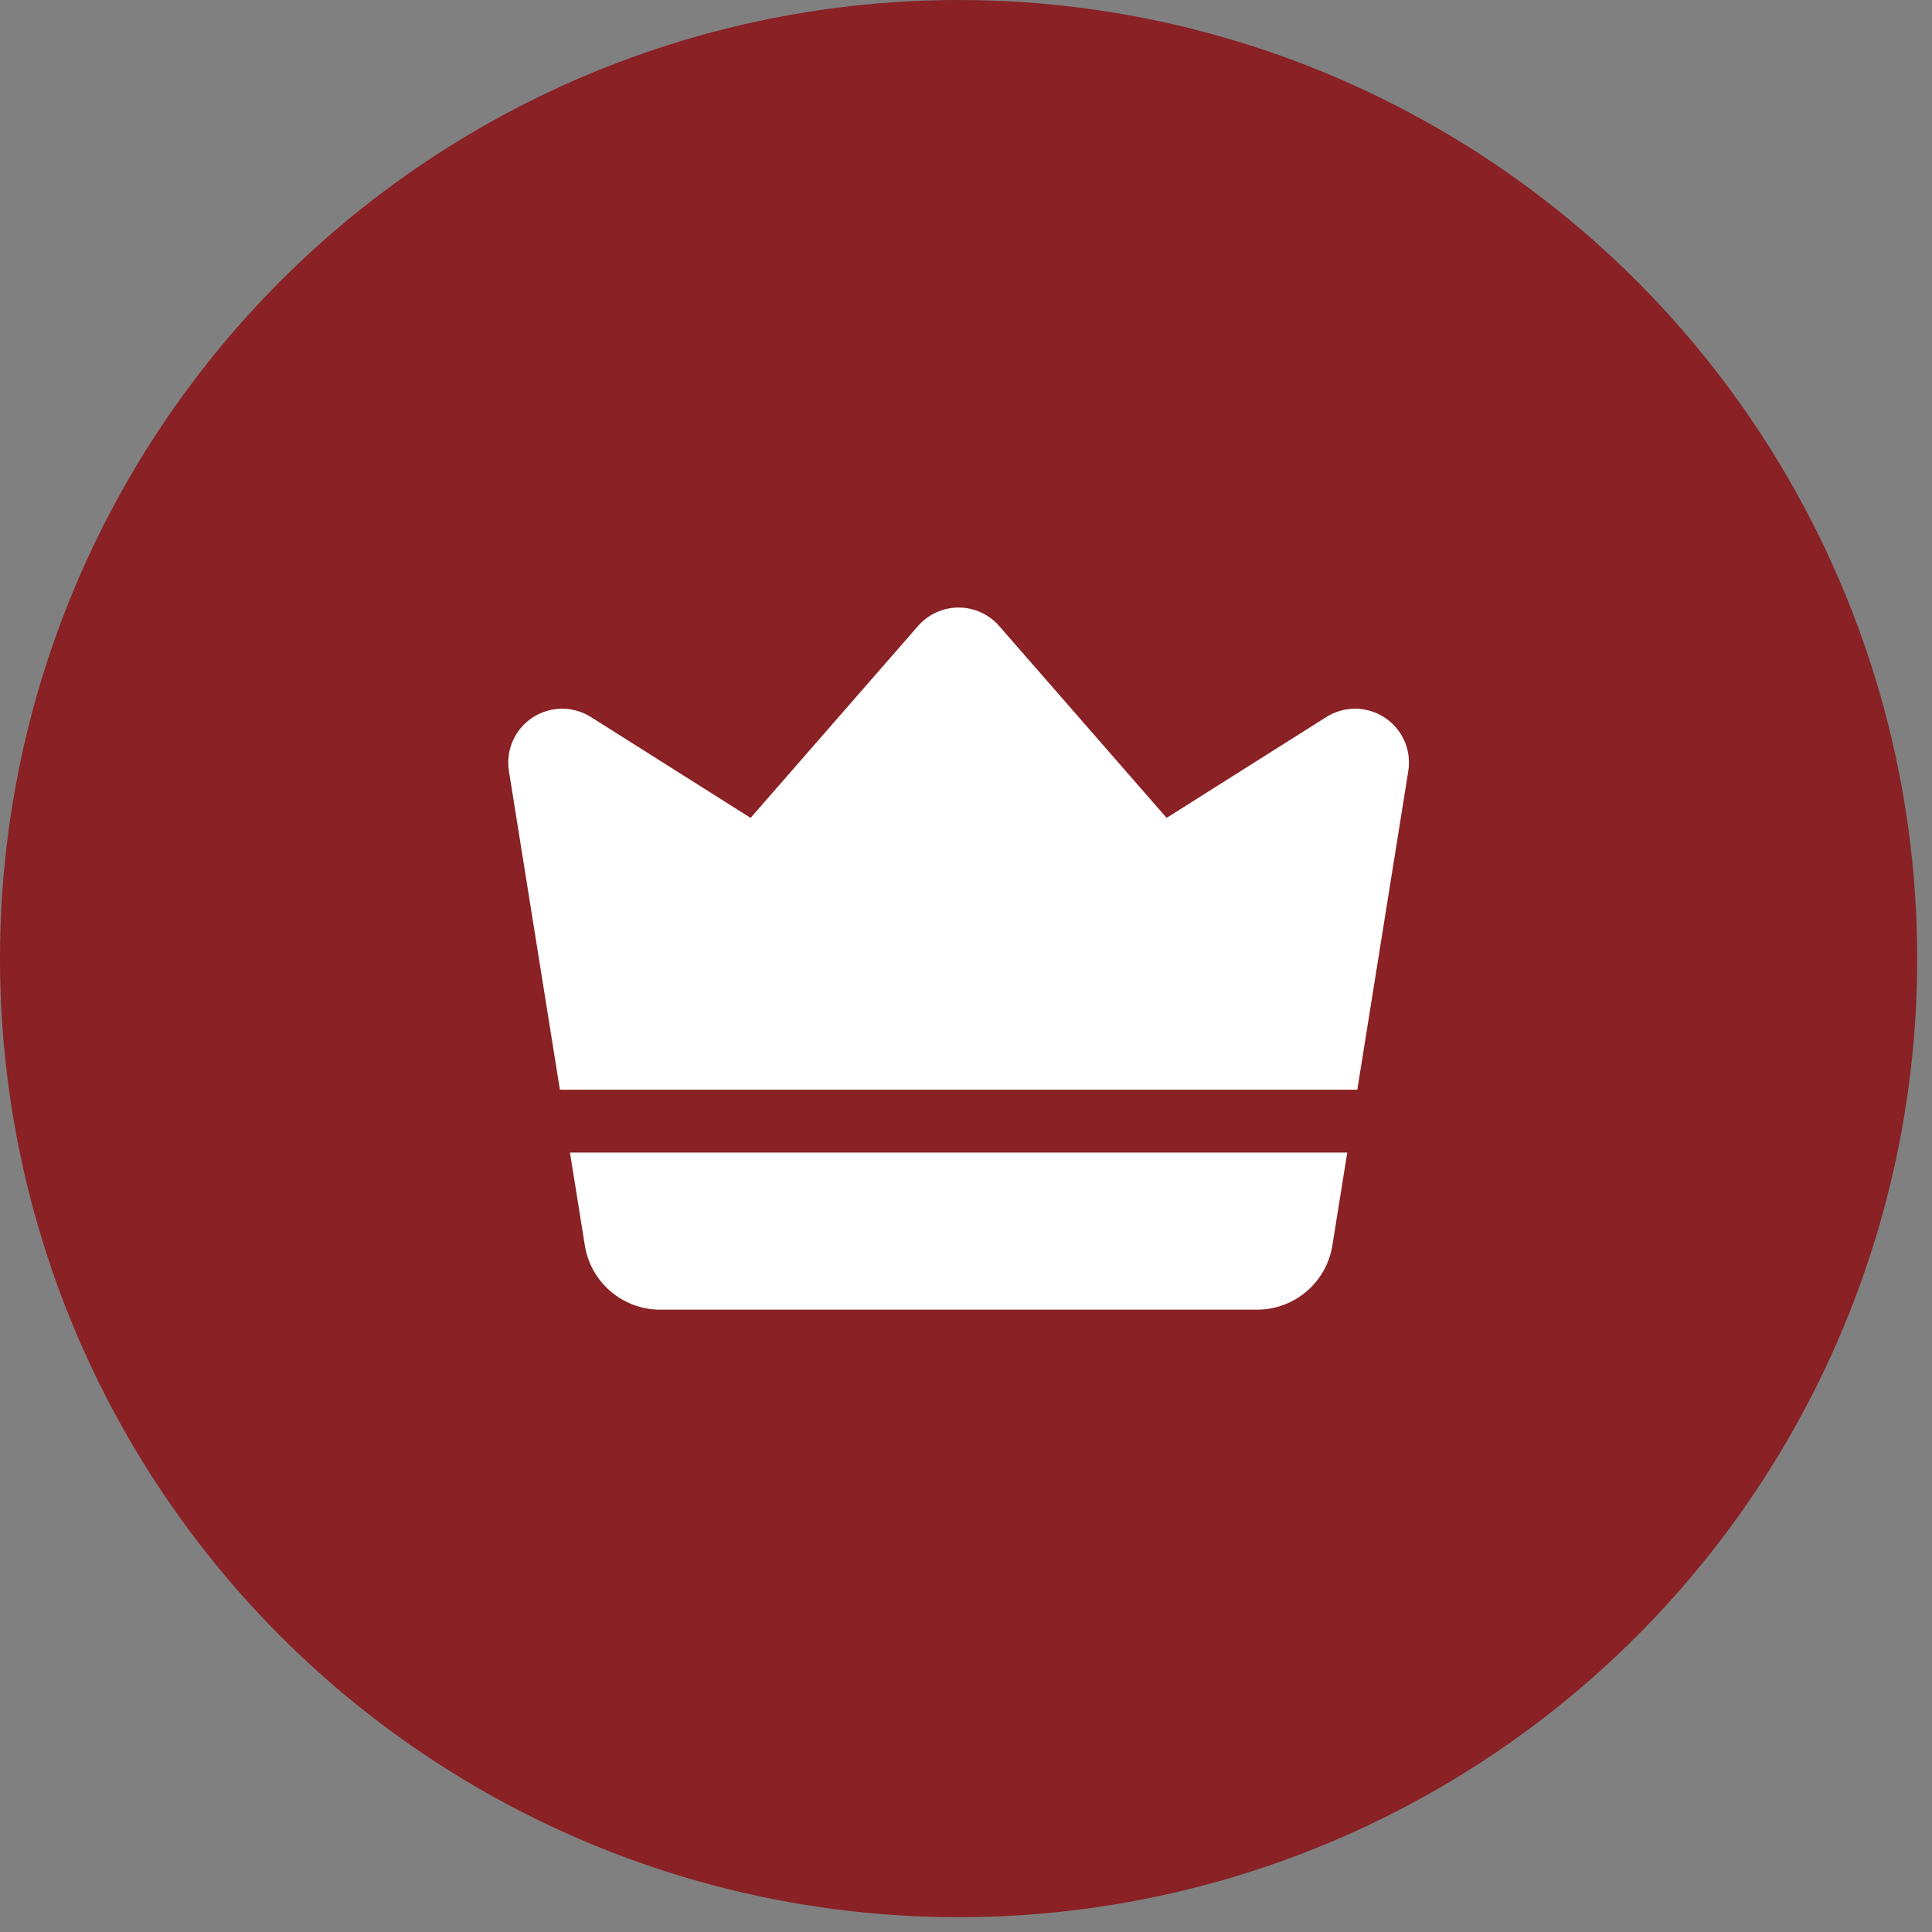 <svg width="98" height="98" viewBox="0 0 98 98" fill="none" xmlns="http://www.w3.org/2000/svg">
<rect x="0" y="0" width="98" height="98" fill="#808080" stroke="none"/>
<circle cx="48.625" cy="48.625" r="48.625" fill="#892125"/>
<path fill-rule="evenodd" clip-rule="evenodd" d="M28.401 55.274L25.815 39.113C25.645 38.053 26.113 36.99 27.009 36.4C27.906 35.809 29.064 35.798 29.972 36.37L38.074 41.487L46.566 31.755C47.084 31.16 47.837 30.817 48.625 30.817C49.413 30.817 50.166 31.16 50.684 31.755L59.176 41.487L67.278 36.37C68.186 35.798 69.344 35.809 70.24 36.4C71.137 36.99 71.605 38.053 71.435 39.113L68.849 55.274H28.401ZM68.339 58.462L67.584 63.173C67.285 65.051 65.663 66.432 63.764 66.432H33.486C31.587 66.432 29.965 65.051 29.666 63.173L28.911 58.462H68.339Z" fill="white"/>
</svg>
